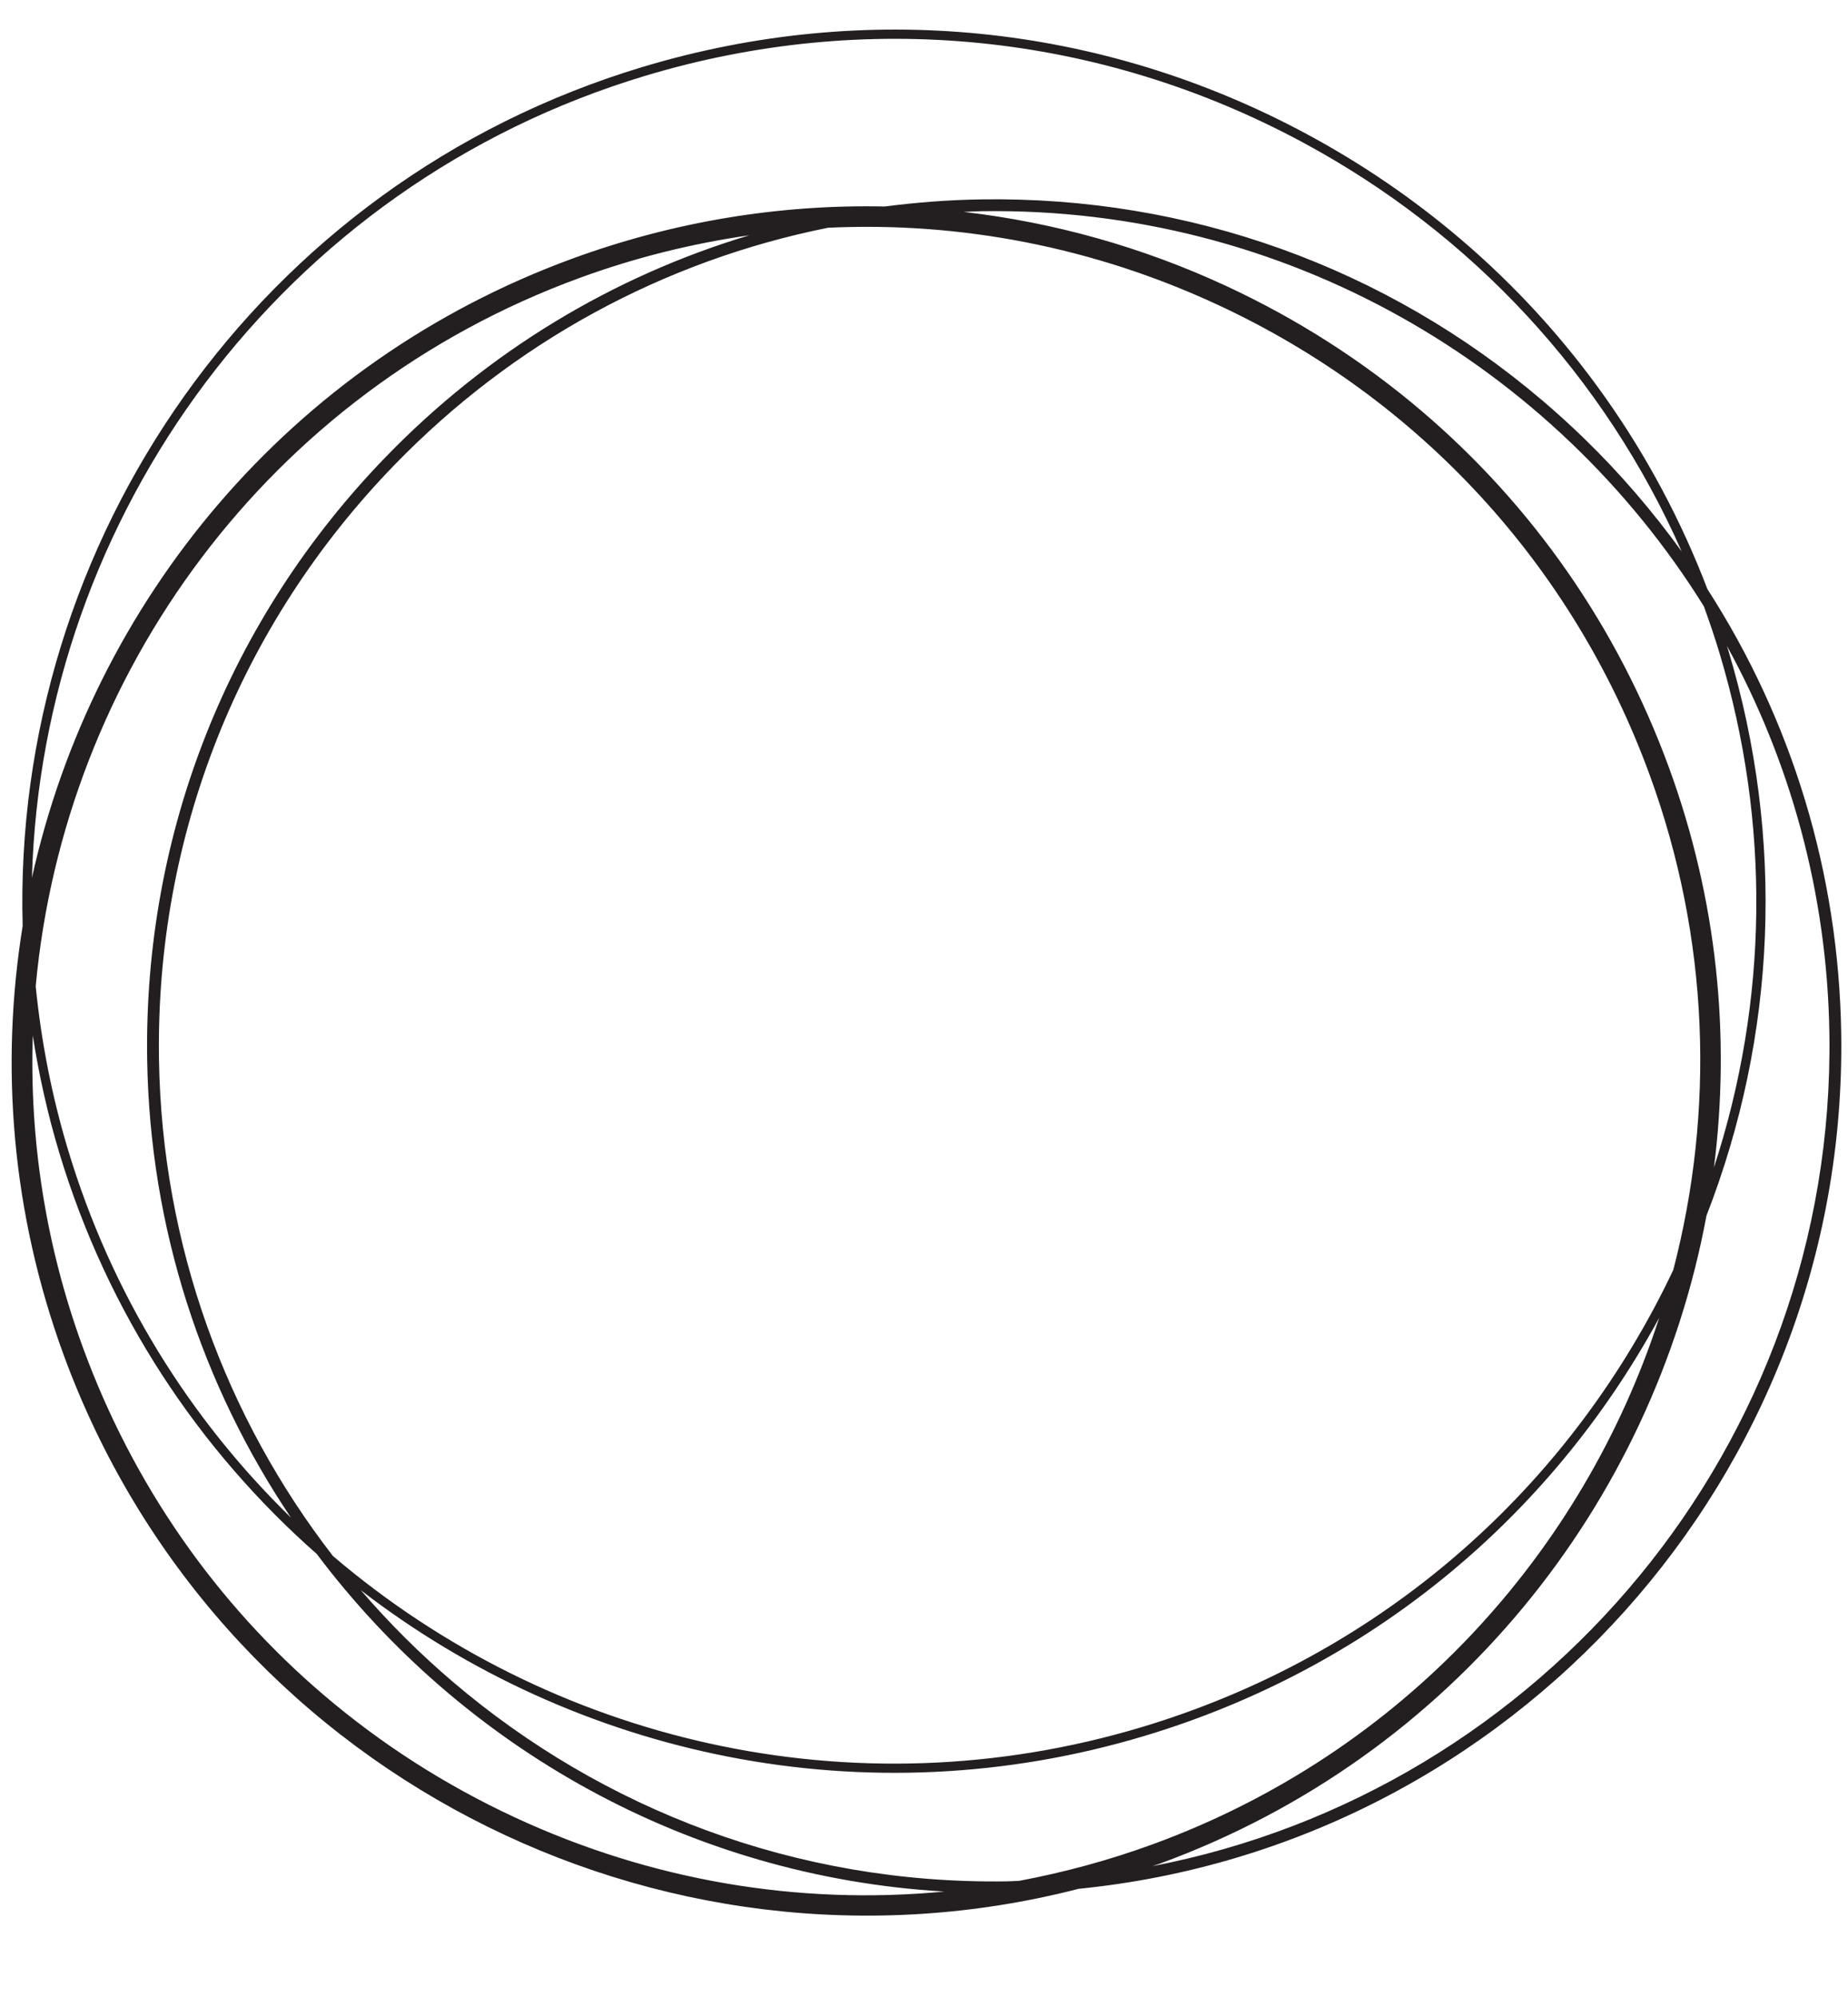 <?xml version="1.0" encoding="UTF-8"?>
<!DOCTYPE svg PUBLIC '-//W3C//DTD SVG 1.0//EN'
          'http://www.w3.org/TR/2001/REC-SVG-20010904/DTD/svg10.dtd'>
<svg height="634.6" preserveAspectRatio="xMidYMid meet" version="1.0" viewBox="-3.7 -9.4 587.2 634.6" width="587.2" xmlns="http://www.w3.org/2000/svg" xmlns:xlink="http://www.w3.org/1999/xlink" zoomAndPan="magnify"
><g id="change1_1"
  ><path d="m3.5,284.866C-3.689,329.24-.016,375.971,16.495,421.106c48.319,132.088,189.093,204.104,322.545,169.759,137.618-13.699,244.453-131.144,242.301-271.885-.784-50.896-15.626-99.386-42.508-141.15-16.612-43.479-43.516-81.493-78.473-111.276-14.917-12.709-31.301-23.922-48.973-33.42C346.234-1.887,271.342-9.439,200.509,11.874,78.223,48.663.095,162.92,3.5,284.866Zm156.429,283.319c-22.184-10.298-42.523-23.372-60.647-38.813-34.334-29.252-60.718-67.005-76.632-110.515-11.97-32.723-16.986-66.304-15.937-99.168,1.94,12.396,4.673,24.802,8.387,37.148,15.401,51.196,44.41,94.621,81.842,127.606,46.245,61.531,118.144,102.544,199.413,107.287-46.298,4.43-93.127-3.44-136.426-23.545Zm20.575-489.272c17.658-6.46,35.708-10.931,53.894-13.543-43.398,13.032-83.009,36.915-115.423,70.339-50.053,51.613-77.014,119.628-75.913,191.517.828,53.936,17.604,103.928,45.676,145.666-32.134-31.326-57.009-70.966-70.827-116.896-5.195-17.269-8.546-34.656-10.264-51.964,9.068-98.907,73.552-188.794,172.857-225.119Zm135.76,509.577c-66.973,1.027-128.617-22.977-175.993-63.341-10.514-8.958-20.324-18.722-29.335-29.197,68.38,52.757,160.307,73.019,249.129,46.293,70.385-21.174,128.364-68.341,163.451-132.859-24.323,74.85-81.45,138.249-160.925,167.321-13.947,5.102-28.143,8.927-42.451,11.626-1.296.039-2.576.138-3.877.158Zm205.368-181.715c-34.65,64.464-92.328,111.575-162.41,132.662-92.461,27.815-188.36,4.247-256.909-54.156-.09-.076-.176-.157-.265-.234-33.826-43.783-54.323-98.427-55.233-157.877-1.085-70.888,25.495-137.956,74.855-188.849,37.824-39.004,85.572-64.868,137.718-75.341,42.142-1.984,84.42,6.177,123.779,24.453,64.202,29.81,112.963,82.85,137.277,149.33,19.183,52.439,20.647,107.09,7.538,157.427-2.007,4.231-4.117,8.429-6.35,12.584Zm19.274-45.166c5.294-41.622,1.076-85.051-14.303-127.098-16.314-44.59-43.346-83.271-78.531-113.248-18.569-15.821-39.418-29.221-62.144-39.776-26.79-12.439-54.907-20.246-83.418-23.545,1.877-.068,3.743-.194,5.627-.223,96.513-1.48,181.932,49.028,229.564,125.564,1.773,4.887,3.453,9.821,4.962,14.839,16.308,54.206,15.459,110.794-1.756,163.486Zm-176.059,221.251c93.392-34.164,156.707-114.569,173.679-205.911,22.282-57.26,24.93-119.898,6.947-179.667-.147-.49-.317-.969-.467-1.457,20.123,36.661,31.897,78.568,32.578,123.213,2,130.539-91.101,240.74-215.098,264.617.785-.279,1.576-.509,2.36-.796Zm134.746-452.984c-4.259-4.131-8.632-8.105-13.11-11.92-49.757-42.393-112.454-65.001-178.406-63.993-10.345.158-20.576.962-30.689,2.262-33.346-.707-66.872,4.731-99.139,16.534C87.994,105.784,25.845,182.01,6.452,269.544,9.695,154.72,85.473,49.544,201.35,14.684c70.087-21.086,144.187-13.615,208.652,21.03,54.258,29.172,96.164,74.696,120.662,130.16-9.214-12.746-19.545-24.819-31.071-35.998Z" fill="#231f20"
  /></g
></svg
>
